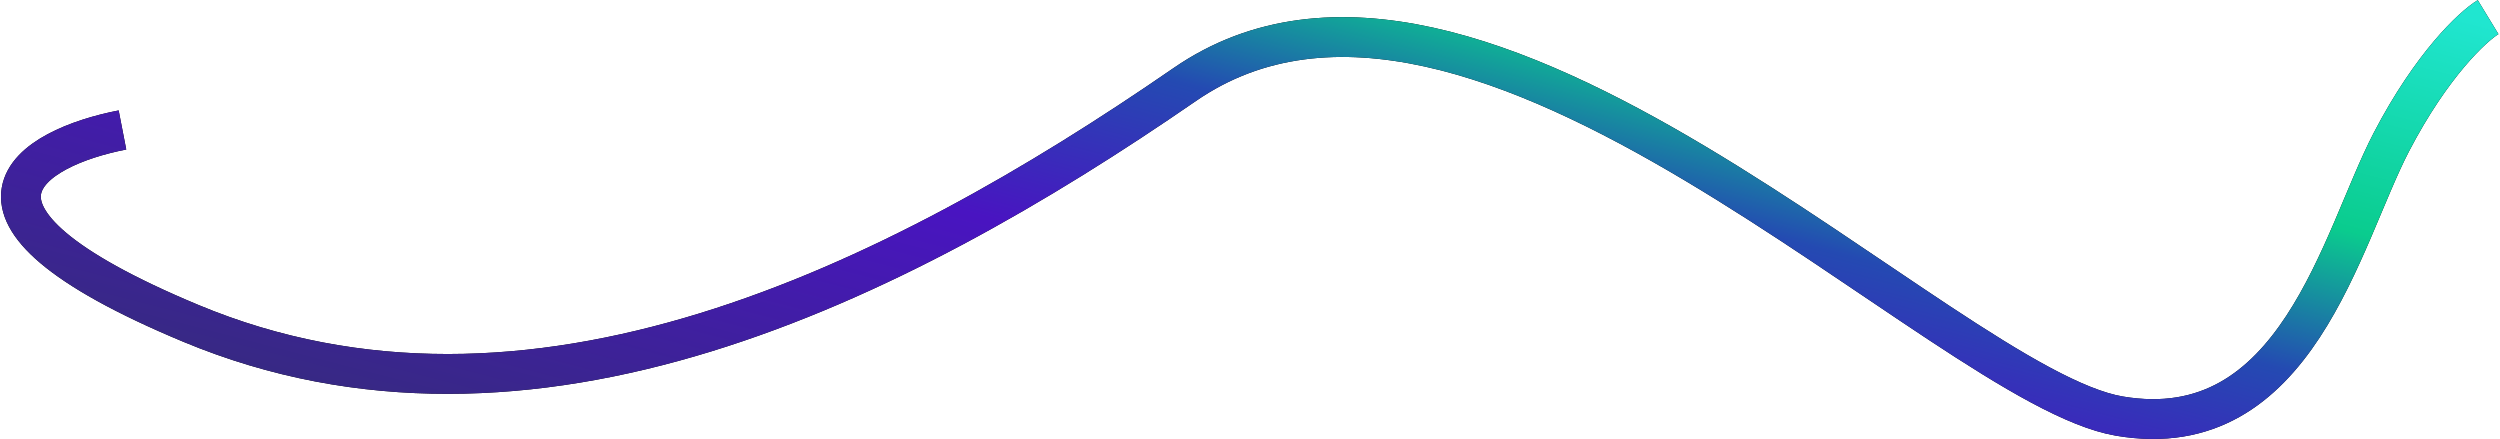 <?xml version="1.0" encoding="UTF-8"?> <svg xmlns="http://www.w3.org/2000/svg" width="1570" height="276" viewBox="0 0 1570 276" fill="none"><path d="M1562.53 10.751C1552.83 16.656 1527.1 40.615 1501.79 89.208C1470.16 149.949 1442.32 280.29 1330.96 261.308C1219.6 242.327 927.467 -73.437 743.977 53.108C560.488 179.652 332.524 291.679 119.929 203.098C-50.146 132.233 20.381 92.583 76.904 81.615" stroke="black" stroke-width="25"></path><path d="M1562.53 10.751C1552.83 16.656 1527.1 40.615 1501.79 89.208C1470.16 149.949 1442.32 280.29 1330.96 261.308C1219.6 242.327 927.467 -73.437 743.977 53.108C560.488 179.652 332.524 291.679 119.929 203.098C-50.146 132.233 20.381 92.583 76.904 81.615" stroke="url(#paint0_linear_1_388)" stroke-width="25"></path><defs><linearGradient id="paint0_linear_1_388" x1="78.026" y1="223.418" x2="222.639" y2="-333.201" gradientUnits="userSpaceOnUse"><stop stop-color="#362A80"></stop><stop offset="0.383" stop-color="#4914C1"></stop><stop offset="0.579" stop-color="#244AB2"></stop><stop offset="0.743" stop-color="#0ACC8E"></stop><stop offset="1" stop-color="#20E6D0"></stop></linearGradient></defs></svg> 